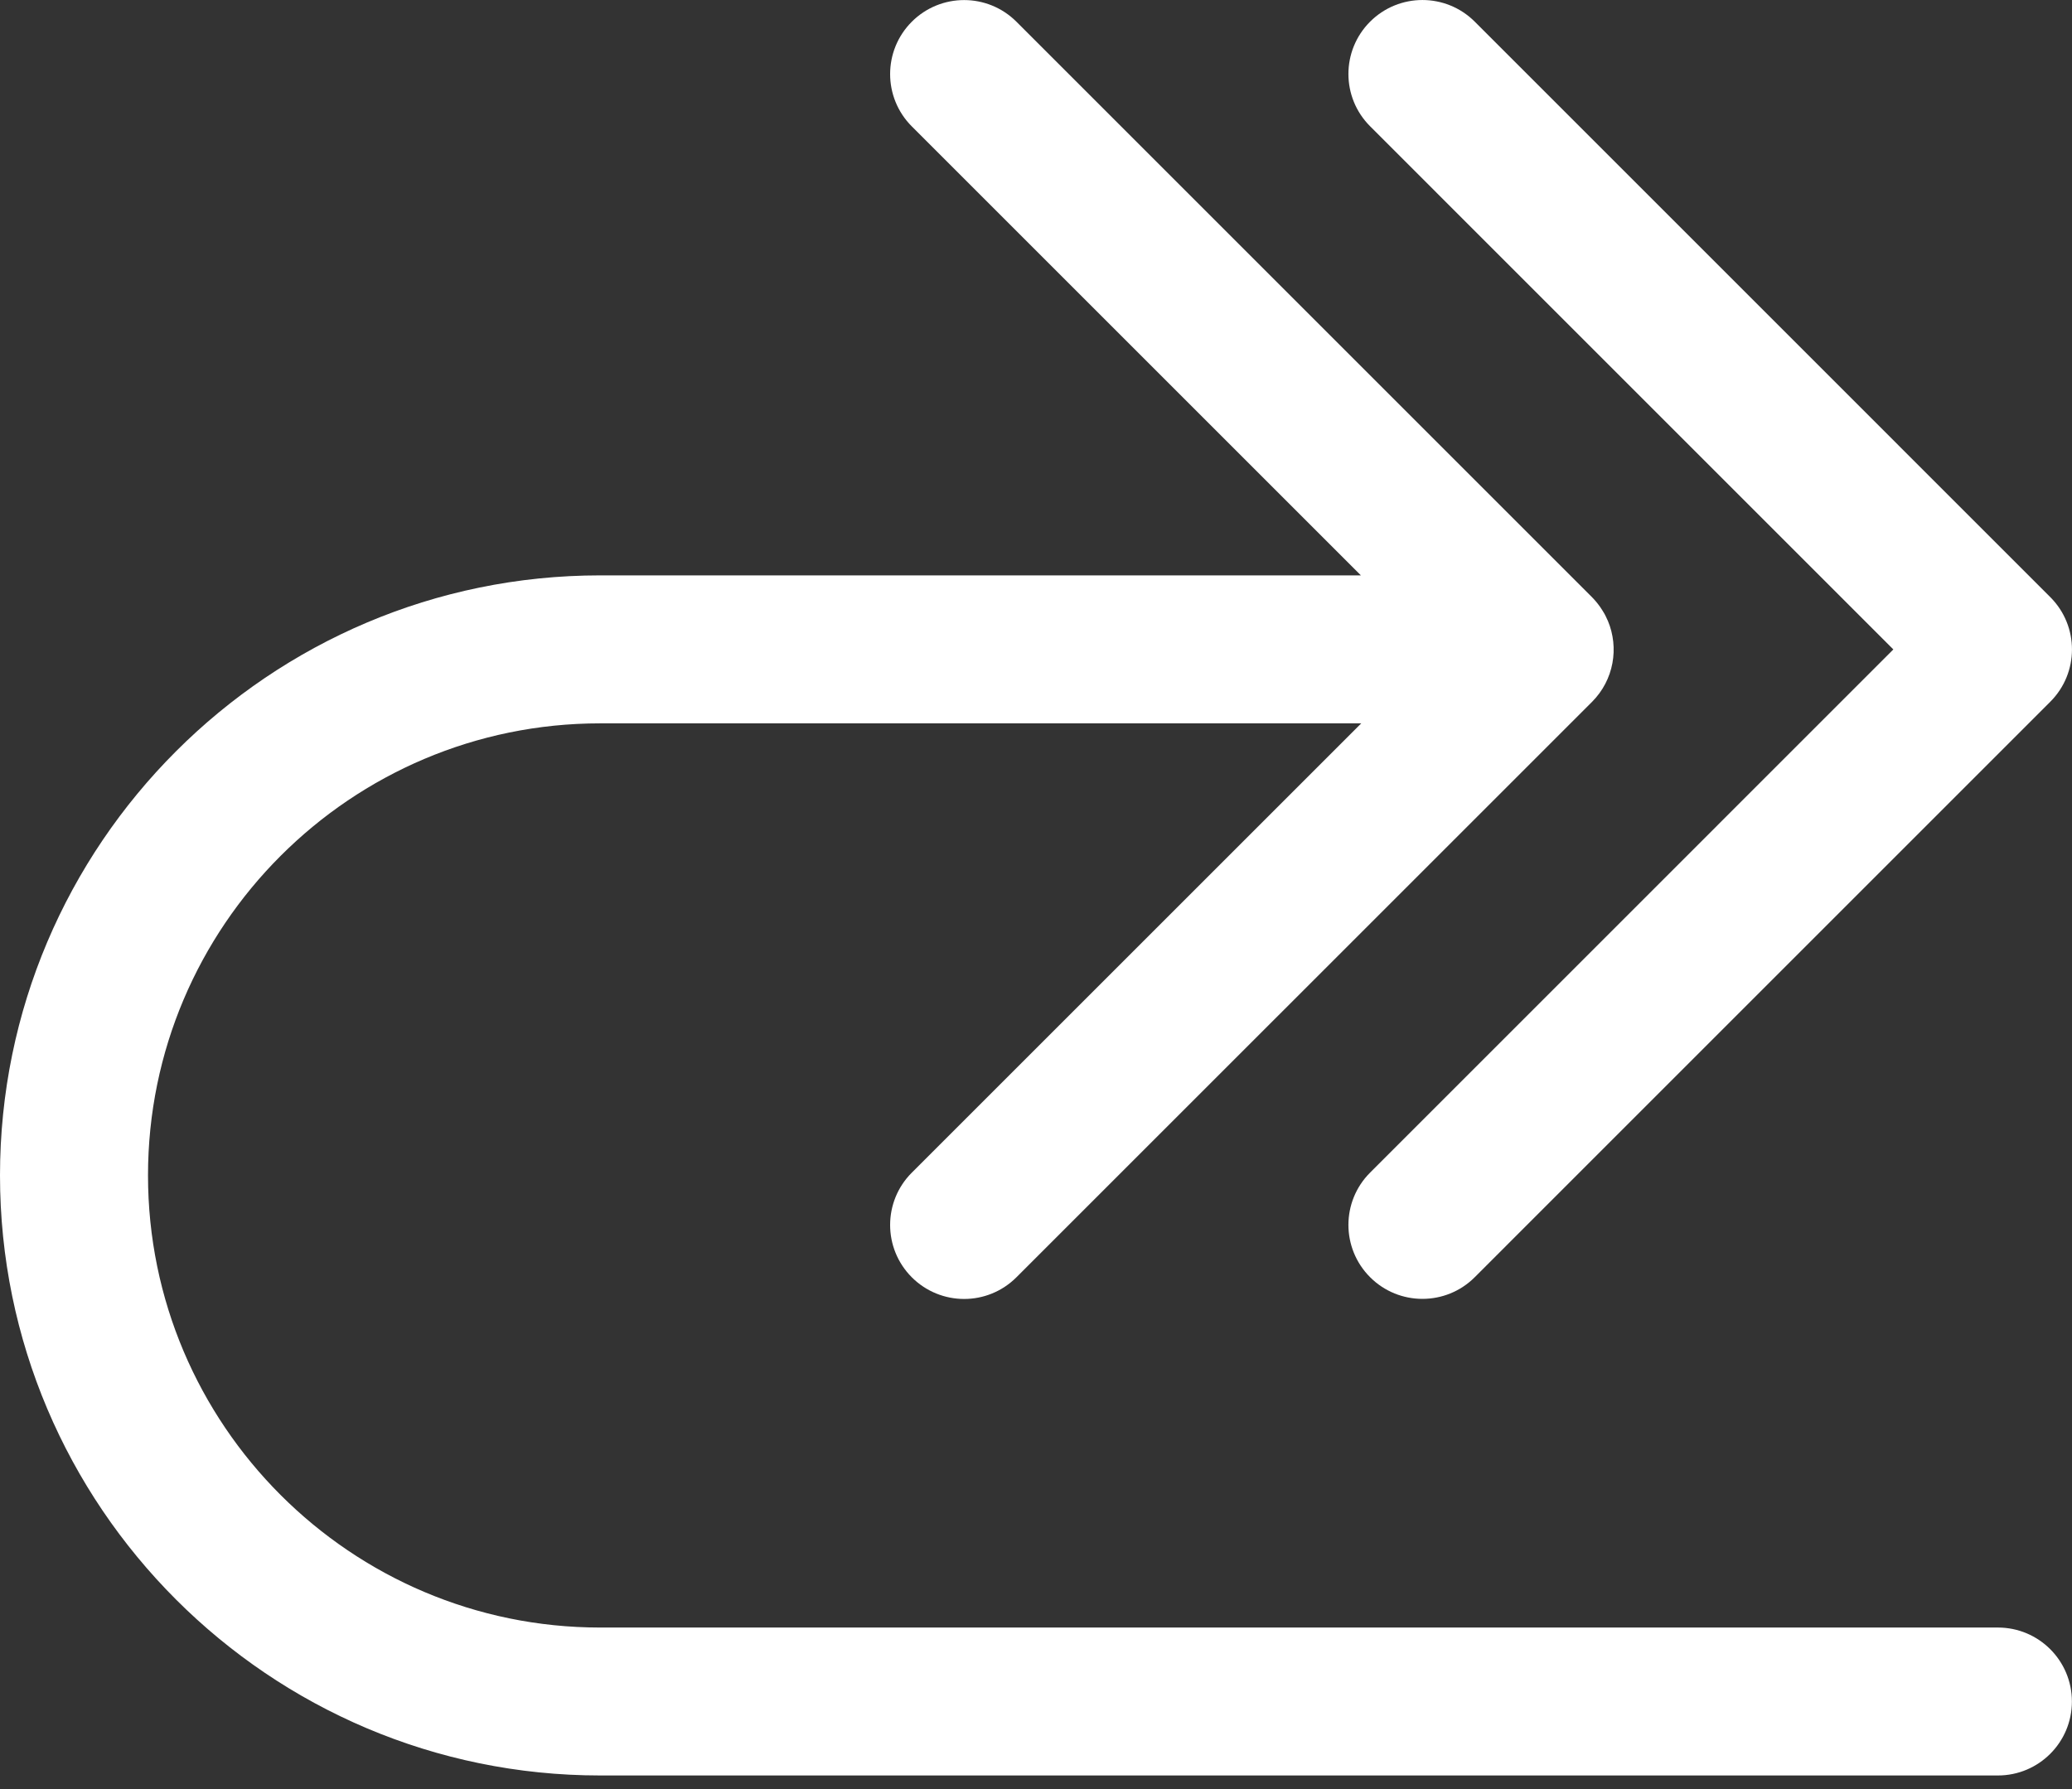 <?xml version="1.0" encoding="utf-8"?>
<svg xmlns="http://www.w3.org/2000/svg" fill="none" height="100%" overflow="visible" preserveAspectRatio="none" style="display: block;" viewBox="0 0 44 38" width="100%">
<rect x="0" y="0" width="44" height="38" fill="#333333" stroke="none"/>
<g id="Group 21062">
<path d="M30.206 27.588C29.804 27.588 29.402 27.435 29.095 27.128C28.481 26.514 28.481 25.52 29.095 24.906L40.206 13.794L29.095 2.682C28.481 2.069 28.481 1.074 29.095 0.46C29.709 -0.153 30.703 -0.153 31.317 0.46L43.539 12.683C44.153 13.297 44.153 14.291 43.539 14.905L31.317 27.128C31.01 27.435 30.608 27.588 30.206 27.588Z" fill="white" id="Vector"/>
<path d="M19.362 0.462C19.976 -0.152 20.971 -0.152 21.585 0.462L33.793 12.67C33.862 12.738 33.924 12.813 33.98 12.892C34.009 12.934 34.036 12.977 34.062 13.021C34.066 13.03 34.072 13.038 34.077 13.047C34.096 13.081 34.111 13.116 34.127 13.151C34.132 13.163 34.139 13.174 34.144 13.186C34.384 13.757 34.273 14.441 33.808 14.907L21.585 27.129C21.278 27.436 20.876 27.59 20.474 27.59C20.072 27.59 19.669 27.436 19.362 27.129C18.749 26.515 18.749 25.521 19.362 24.908L28.907 15.364H12.745C7.45 15.364 3.143 19.671 3.143 24.965C3.143 30.261 7.45 34.569 12.745 34.569H42.427C43.295 34.569 43.998 35.272 43.998 36.14C43.998 37.008 43.295 37.711 42.427 37.711H12.745C5.717 37.711 0 31.993 0 24.965C8.10037e-05 17.939 5.717 12.221 12.745 12.221H28.899L19.362 2.684C18.749 2.07 18.749 1.076 19.362 0.462Z" fill="white" id="Union"/>
</g>
</svg>